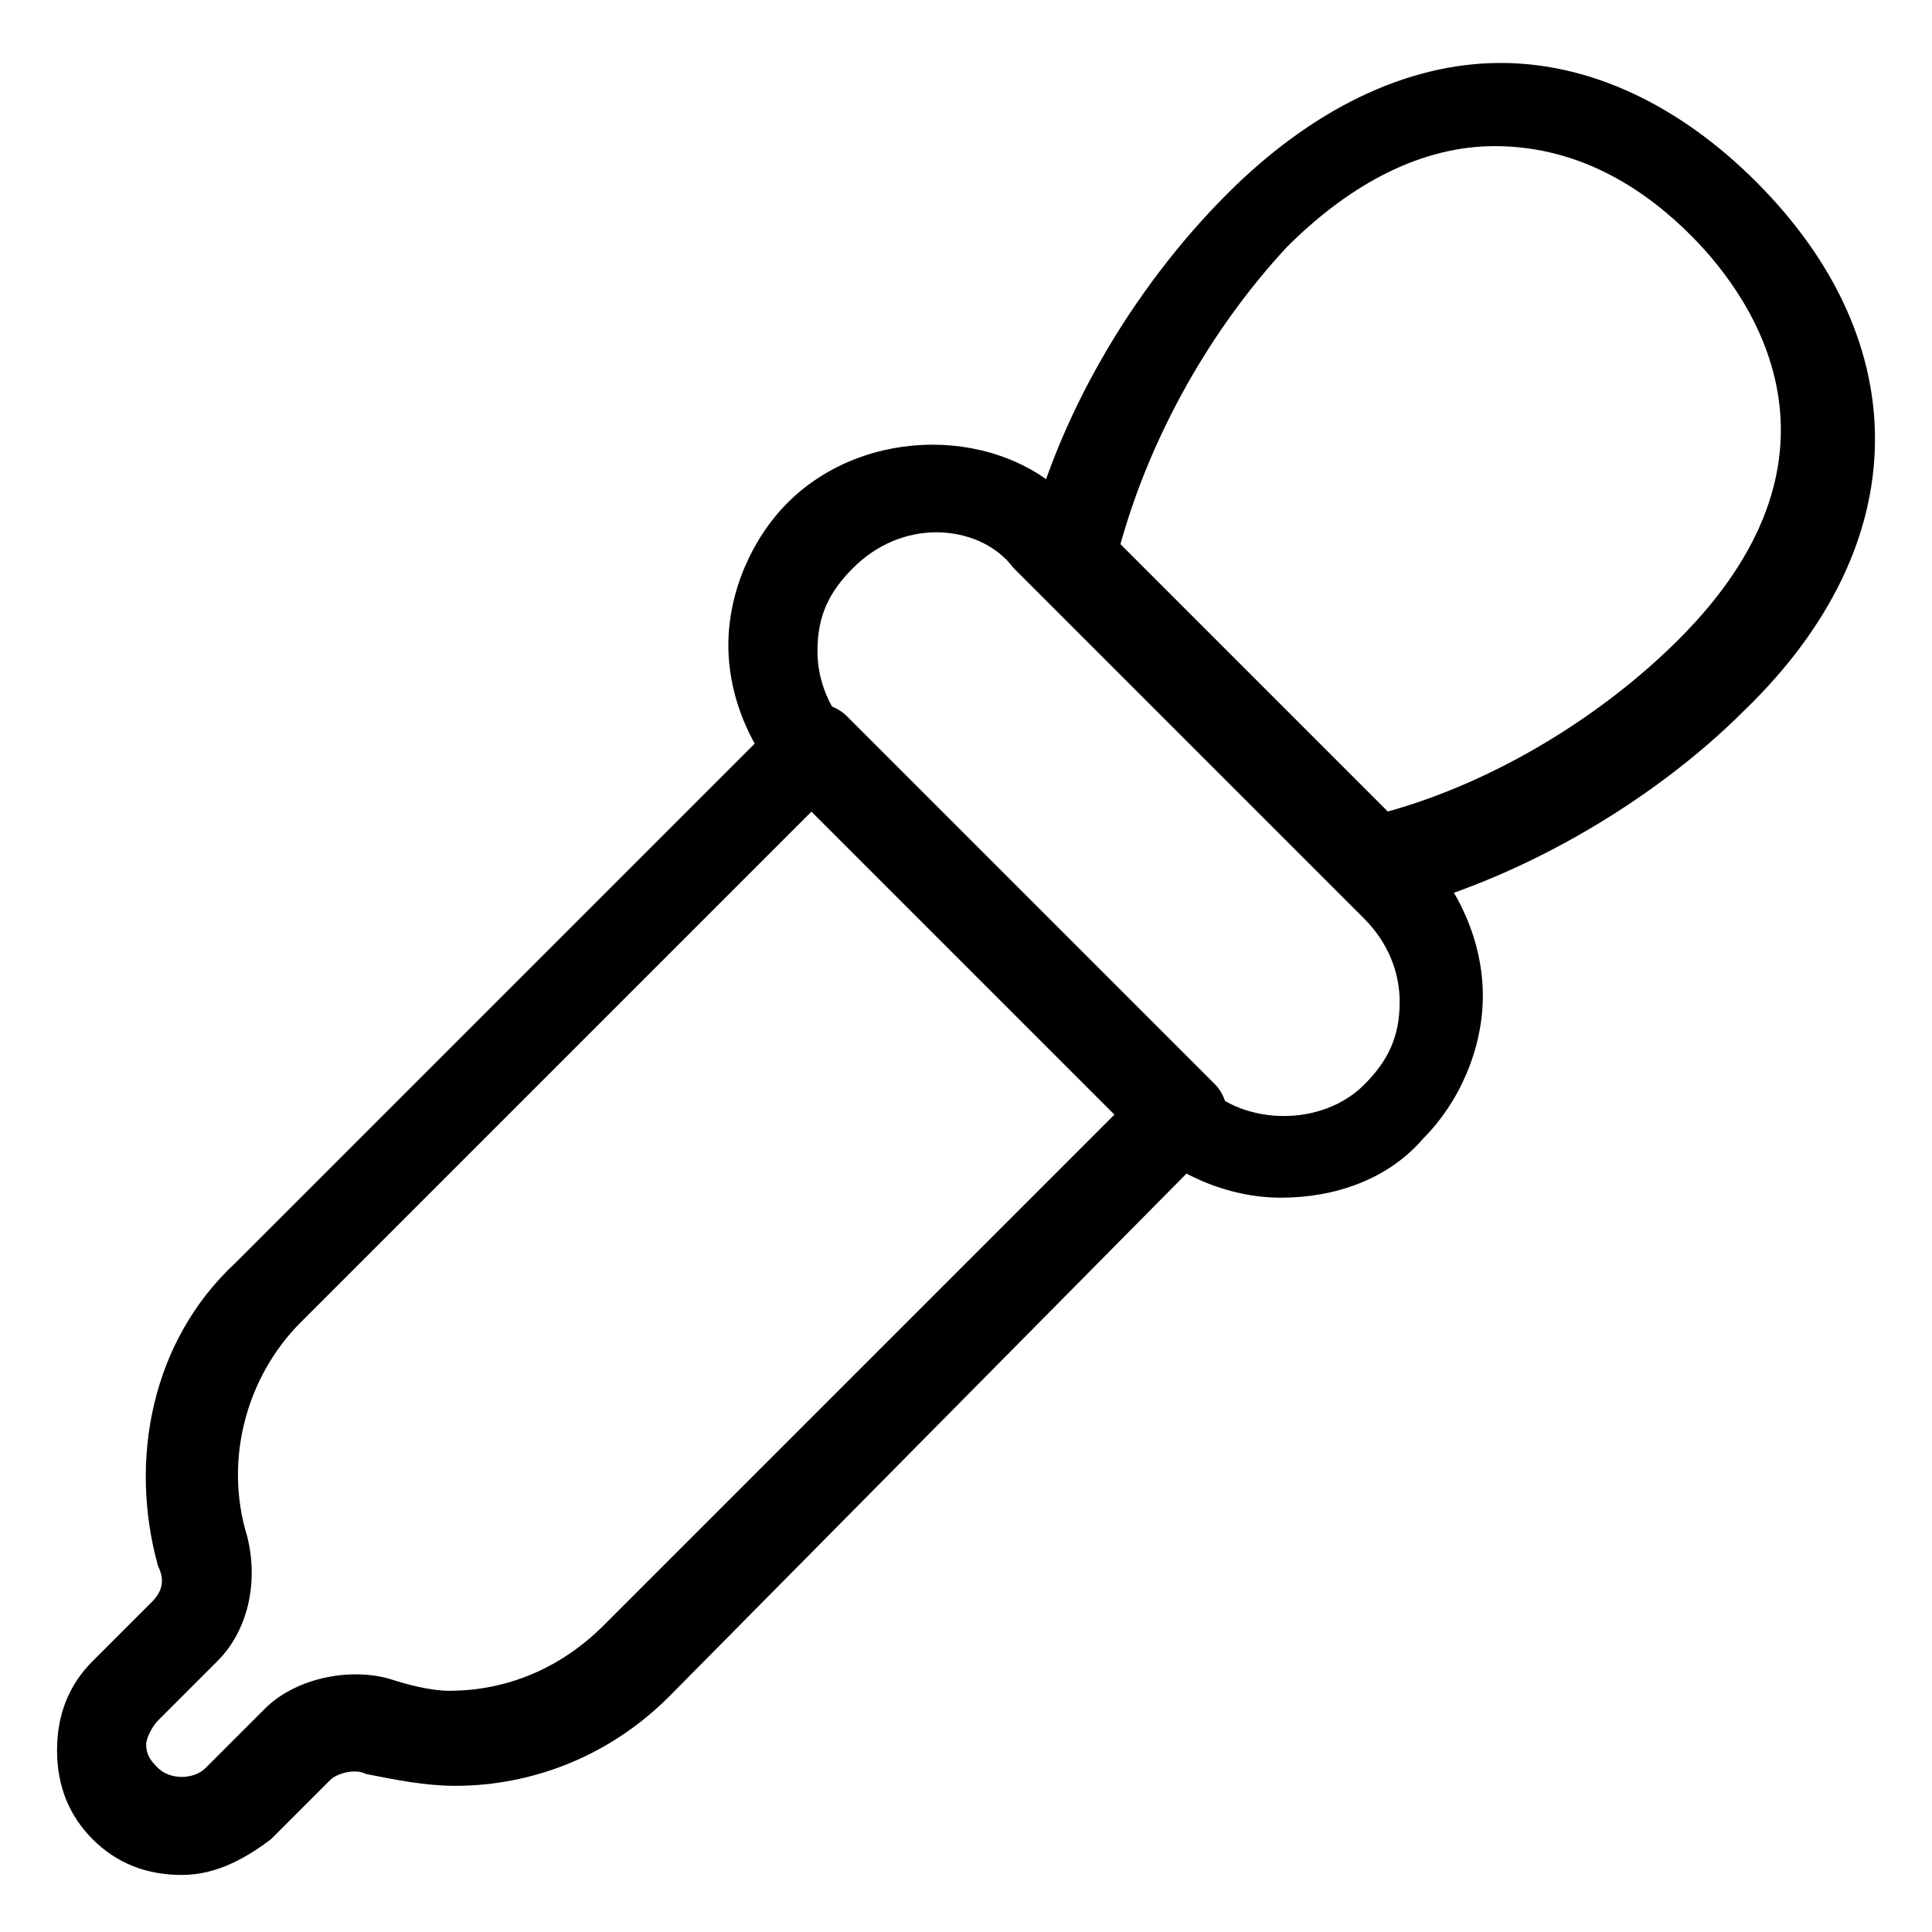 <?xml version="1.0" encoding="UTF-8"?>
<!-- Uploaded to: SVG Repo, www.svgrepo.com, Generator: SVG Repo Mixer Tools -->
<svg fill="#000000" width="800px" height="800px" version="1.1" viewBox="144 144 512 512" xmlns="http://www.w3.org/2000/svg">
 <g>
  <path d="m483.44 461.4c-14.168 0-28.34-6.297-37.785-15.742l-92.891-92.891c-9.445-9.445-15.742-23.617-15.742-37.785s6.297-28.34 15.742-37.785c20.469-20.469 56.68-20.469 75.57 0l92.891 92.891c9.445 9.445 15.742 23.617 15.742 37.785 0 14.168-6.297 28.34-15.742 37.785-9.445 11.02-23.613 15.742-37.785 15.742zm-91.316-176.33c-7.871 0-15.742 3.148-22.043 9.445-6.297 6.297-9.445 12.594-9.445 22.043 0 7.871 3.148 15.742 9.445 22.043l92.891 92.891c11.02 11.02 31.488 11.02 42.508 0 6.297-6.297 9.445-12.594 9.445-22.043 0-7.871-3.148-15.742-9.445-22.043l-92.891-92.891c-4.719-6.297-12.59-9.445-20.465-9.445z"/>
  <path d="m192.18 640.88c-9.445 0-17.32-3.148-23.617-9.445s-9.445-14.168-9.445-23.617c0-9.445 3.148-17.32 9.445-23.617l15.742-15.742c3.148-3.148 3.148-6.297 1.574-9.445-7.871-28.34-1.574-59.828 20.469-80.293l144.84-144.84c4.723-4.723 12.594-4.723 17.32 0l97.613 97.613c1.574 1.574 3.148 4.723 3.148 7.871 0 3.148-1.574 6.297-3.148 7.871l-144.84 146.41c-15.742 15.742-36.211 23.617-56.68 23.617-7.871 0-15.742-1.574-23.617-3.148-3.148-1.574-7.871 0-9.445 1.574l-15.742 15.742c-6.297 4.727-14.168 9.449-23.617 9.449zm166.89-281.82-135.4 135.4c-14.168 14.168-20.469 36.211-14.168 56.68 3.148 12.594 0 25.191-7.871 33.062l-15.742 15.742c-1.574 1.574-3.148 4.723-3.148 6.297 0 3.148 1.574 4.723 3.148 6.297 3.148 3.148 9.445 3.148 12.594 0l15.742-15.742c7.871-7.871 22.043-11.02 33.062-7.871 4.723 1.574 11.02 3.148 15.742 3.148 15.742 0 29.914-6.297 40.934-17.32l135.4-135.4z"/>
  <path d="m508.63 384.25c-3.148 0-6.297-1.574-7.871-3.148l-80.293-80.293c-4.727-3.148-6.301-7.875-4.727-11.023 7.871-34.637 28.34-69.273 53.531-94.465 22.043-22.043 47.23-34.637 72.422-34.637 23.617 0 47.23 11.02 67.699 31.488 42.508 42.508 42.508 96.039-3.148 140.12-25.191 25.191-61.402 45.656-94.465 53.531-1.574-1.574-3.148-1.574-3.148-1.574zm-67.699-96.039 70.848 70.848c28.34-7.871 56.68-25.191 77.145-45.656 47.23-47.23 22.043-88.168 3.148-107.06-11.02-11.02-28.34-23.617-51.957-23.617-18.895 0-37.785 9.445-55.105 26.766-20.461 22.043-36.207 50.379-44.078 78.719z"/>
 </g>
</svg>